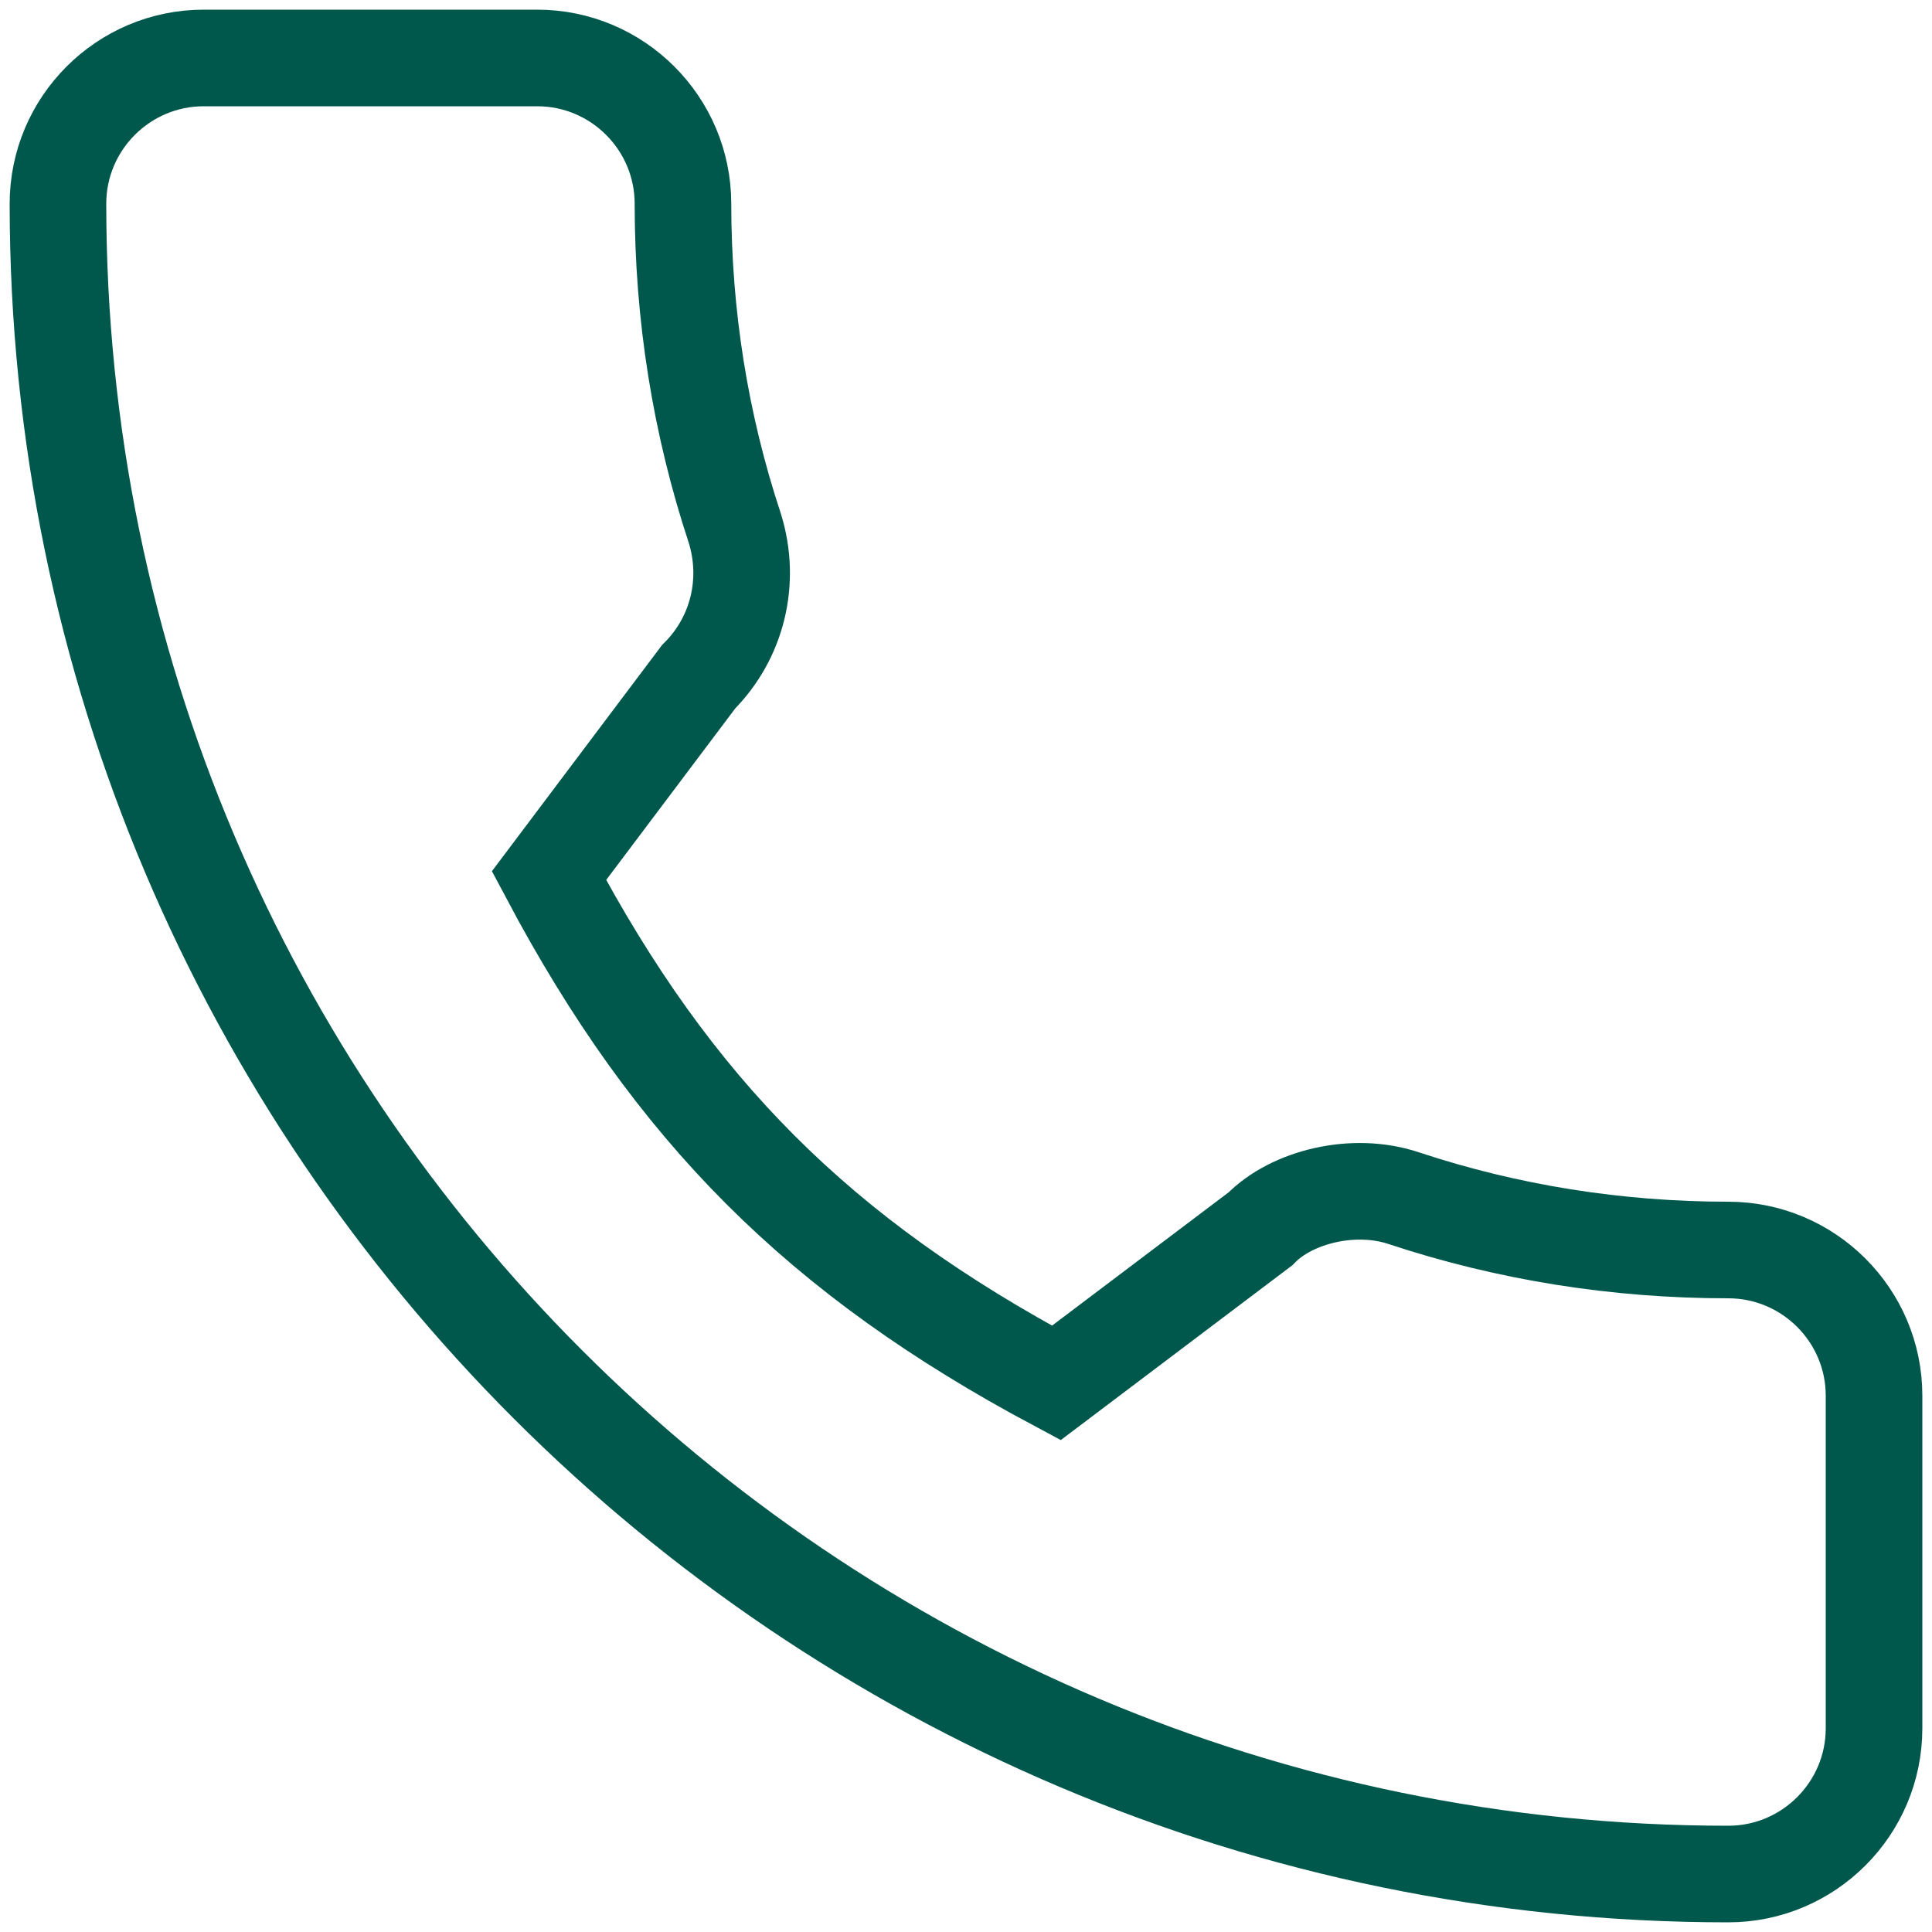 <svg width="20" height="20" viewBox="0 0 20 20" fill="none" xmlns="http://www.w3.org/2000/svg">
<g clip-path="url(#clip0_1228_1131)">
<path d="M17.891 12.94C16.74 12.94 15.61 12.76 14.539 12.406C14.014 12.227 13.369 12.391 13.049 12.72L10.935 14.316C8.484 13.007 6.974 11.498 5.683 9.065L7.232 7.006C7.634 6.604 7.778 6.017 7.606 5.466C7.25 4.39 7.07 3.26 7.07 2.109C7.07 1.277 6.393 0.6 5.561 0.6H2.109C1.277 0.6 0.6 1.277 0.6 2.109C0.6 11.643 8.357 19.4 17.891 19.4C18.723 19.4 19.4 18.723 19.4 17.891V14.448C19.4 13.617 18.723 12.94 17.891 12.94Z" stroke="#00584C"/>
</g>
<defs>
<clipPath id="clip0_1228_1131">
<rect width="20" height="20" fill="white"/>
</clipPath>
</defs>
</svg>
